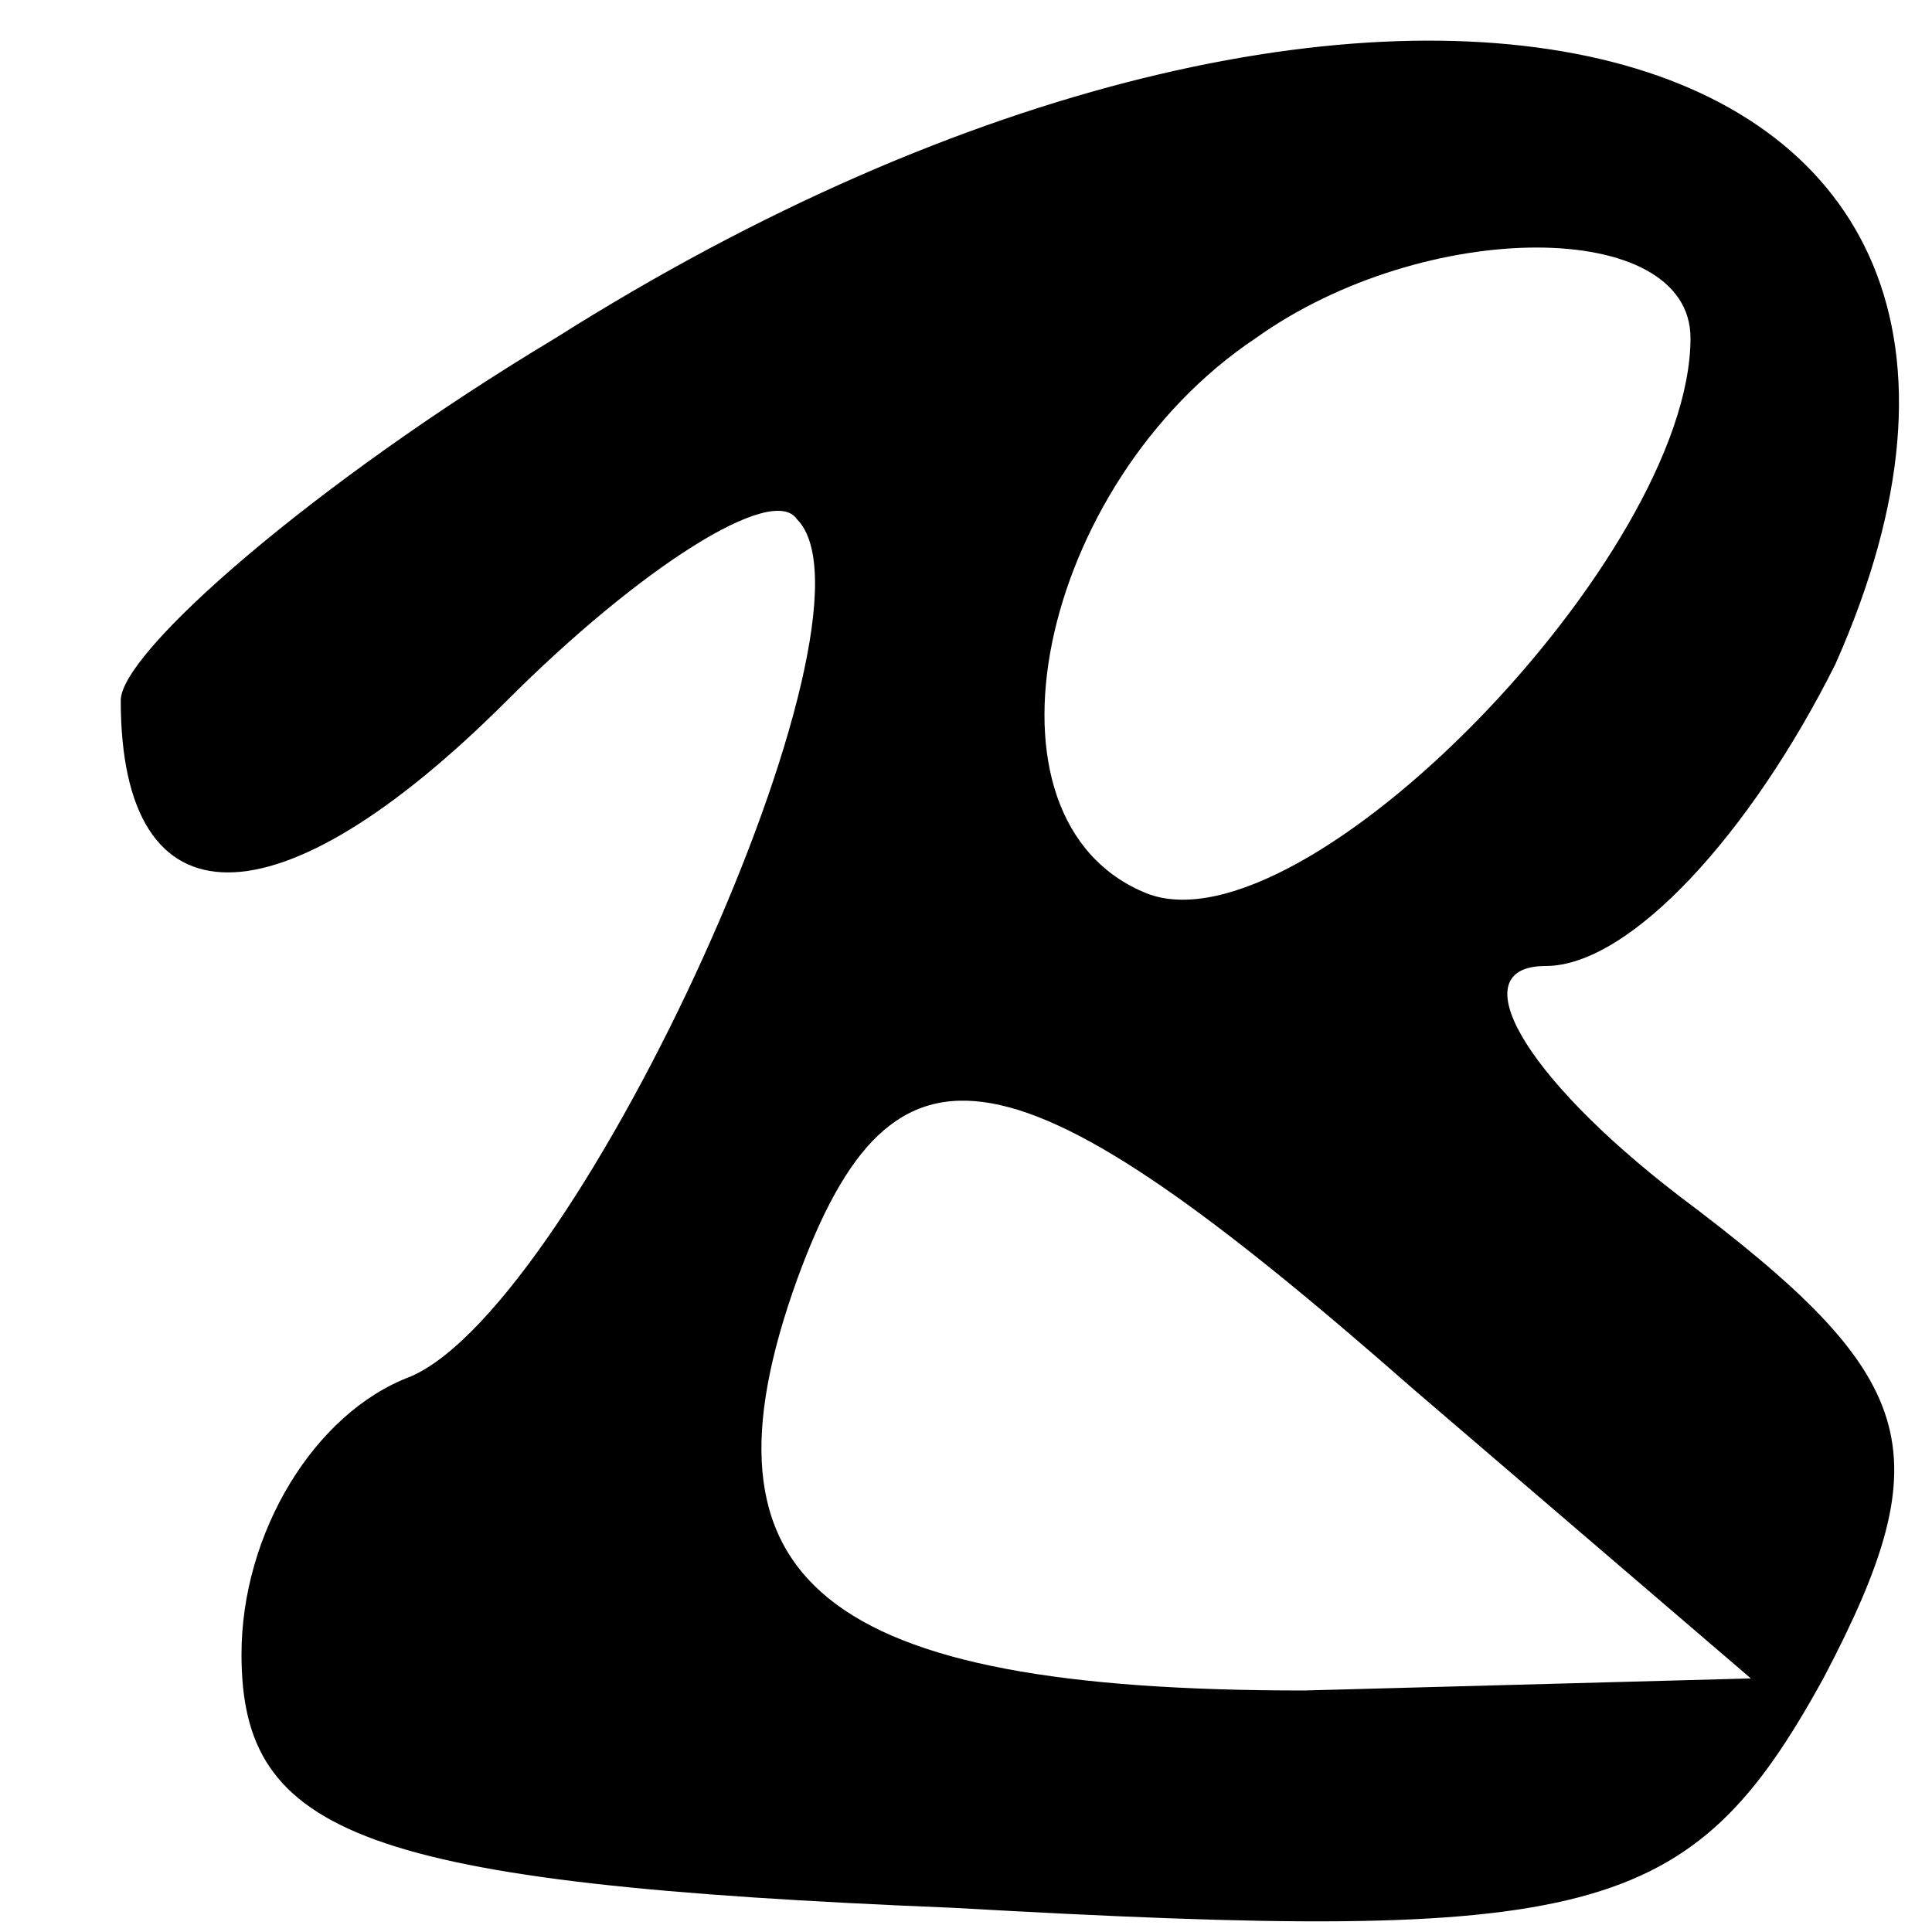 <?xml version="1.0" standalone="no"?>
<!DOCTYPE svg PUBLIC "-//W3C//DTD SVG 20010904//EN"
 "http://www.w3.org/TR/2001/REC-SVG-20010904/DTD/svg10.dtd">
<svg version="1.0" xmlns="http://www.w3.org/2000/svg"
 width="16pt" height="16pt" viewBox="0 0 16 16"
 preserveAspectRatio="xMidYMid meet">

<g transform="translate(0,16) scale(0.1,-0.1)"
fill="#000000" stroke="none">
<path d="M46 132 c-20 -12 -36 -26 -36 -30 0 -19 13 -19 32 0 11 11 22 18 24
15 8 -8 -18 -65 -32 -71 -8 -3 -14 -13 -14 -23 0 -15 10 -19 59 -21 53 -3 61
-1 72 19 10 19 8 25 -12 40 -13 10 -18 19 -11 19 7 0 17 11 24 25 24 54 -38
70 -106 27z m94 0 c0 -18 -32 -51 -45 -46 -15 6 -9 34 9 46 14 10 36 10 36 0z
m-23 -87 l28 -24 -37 -1 c-40 0 -51 9 -42 34 8 22 18 20 51 -9z"/>
</g>
</svg>

